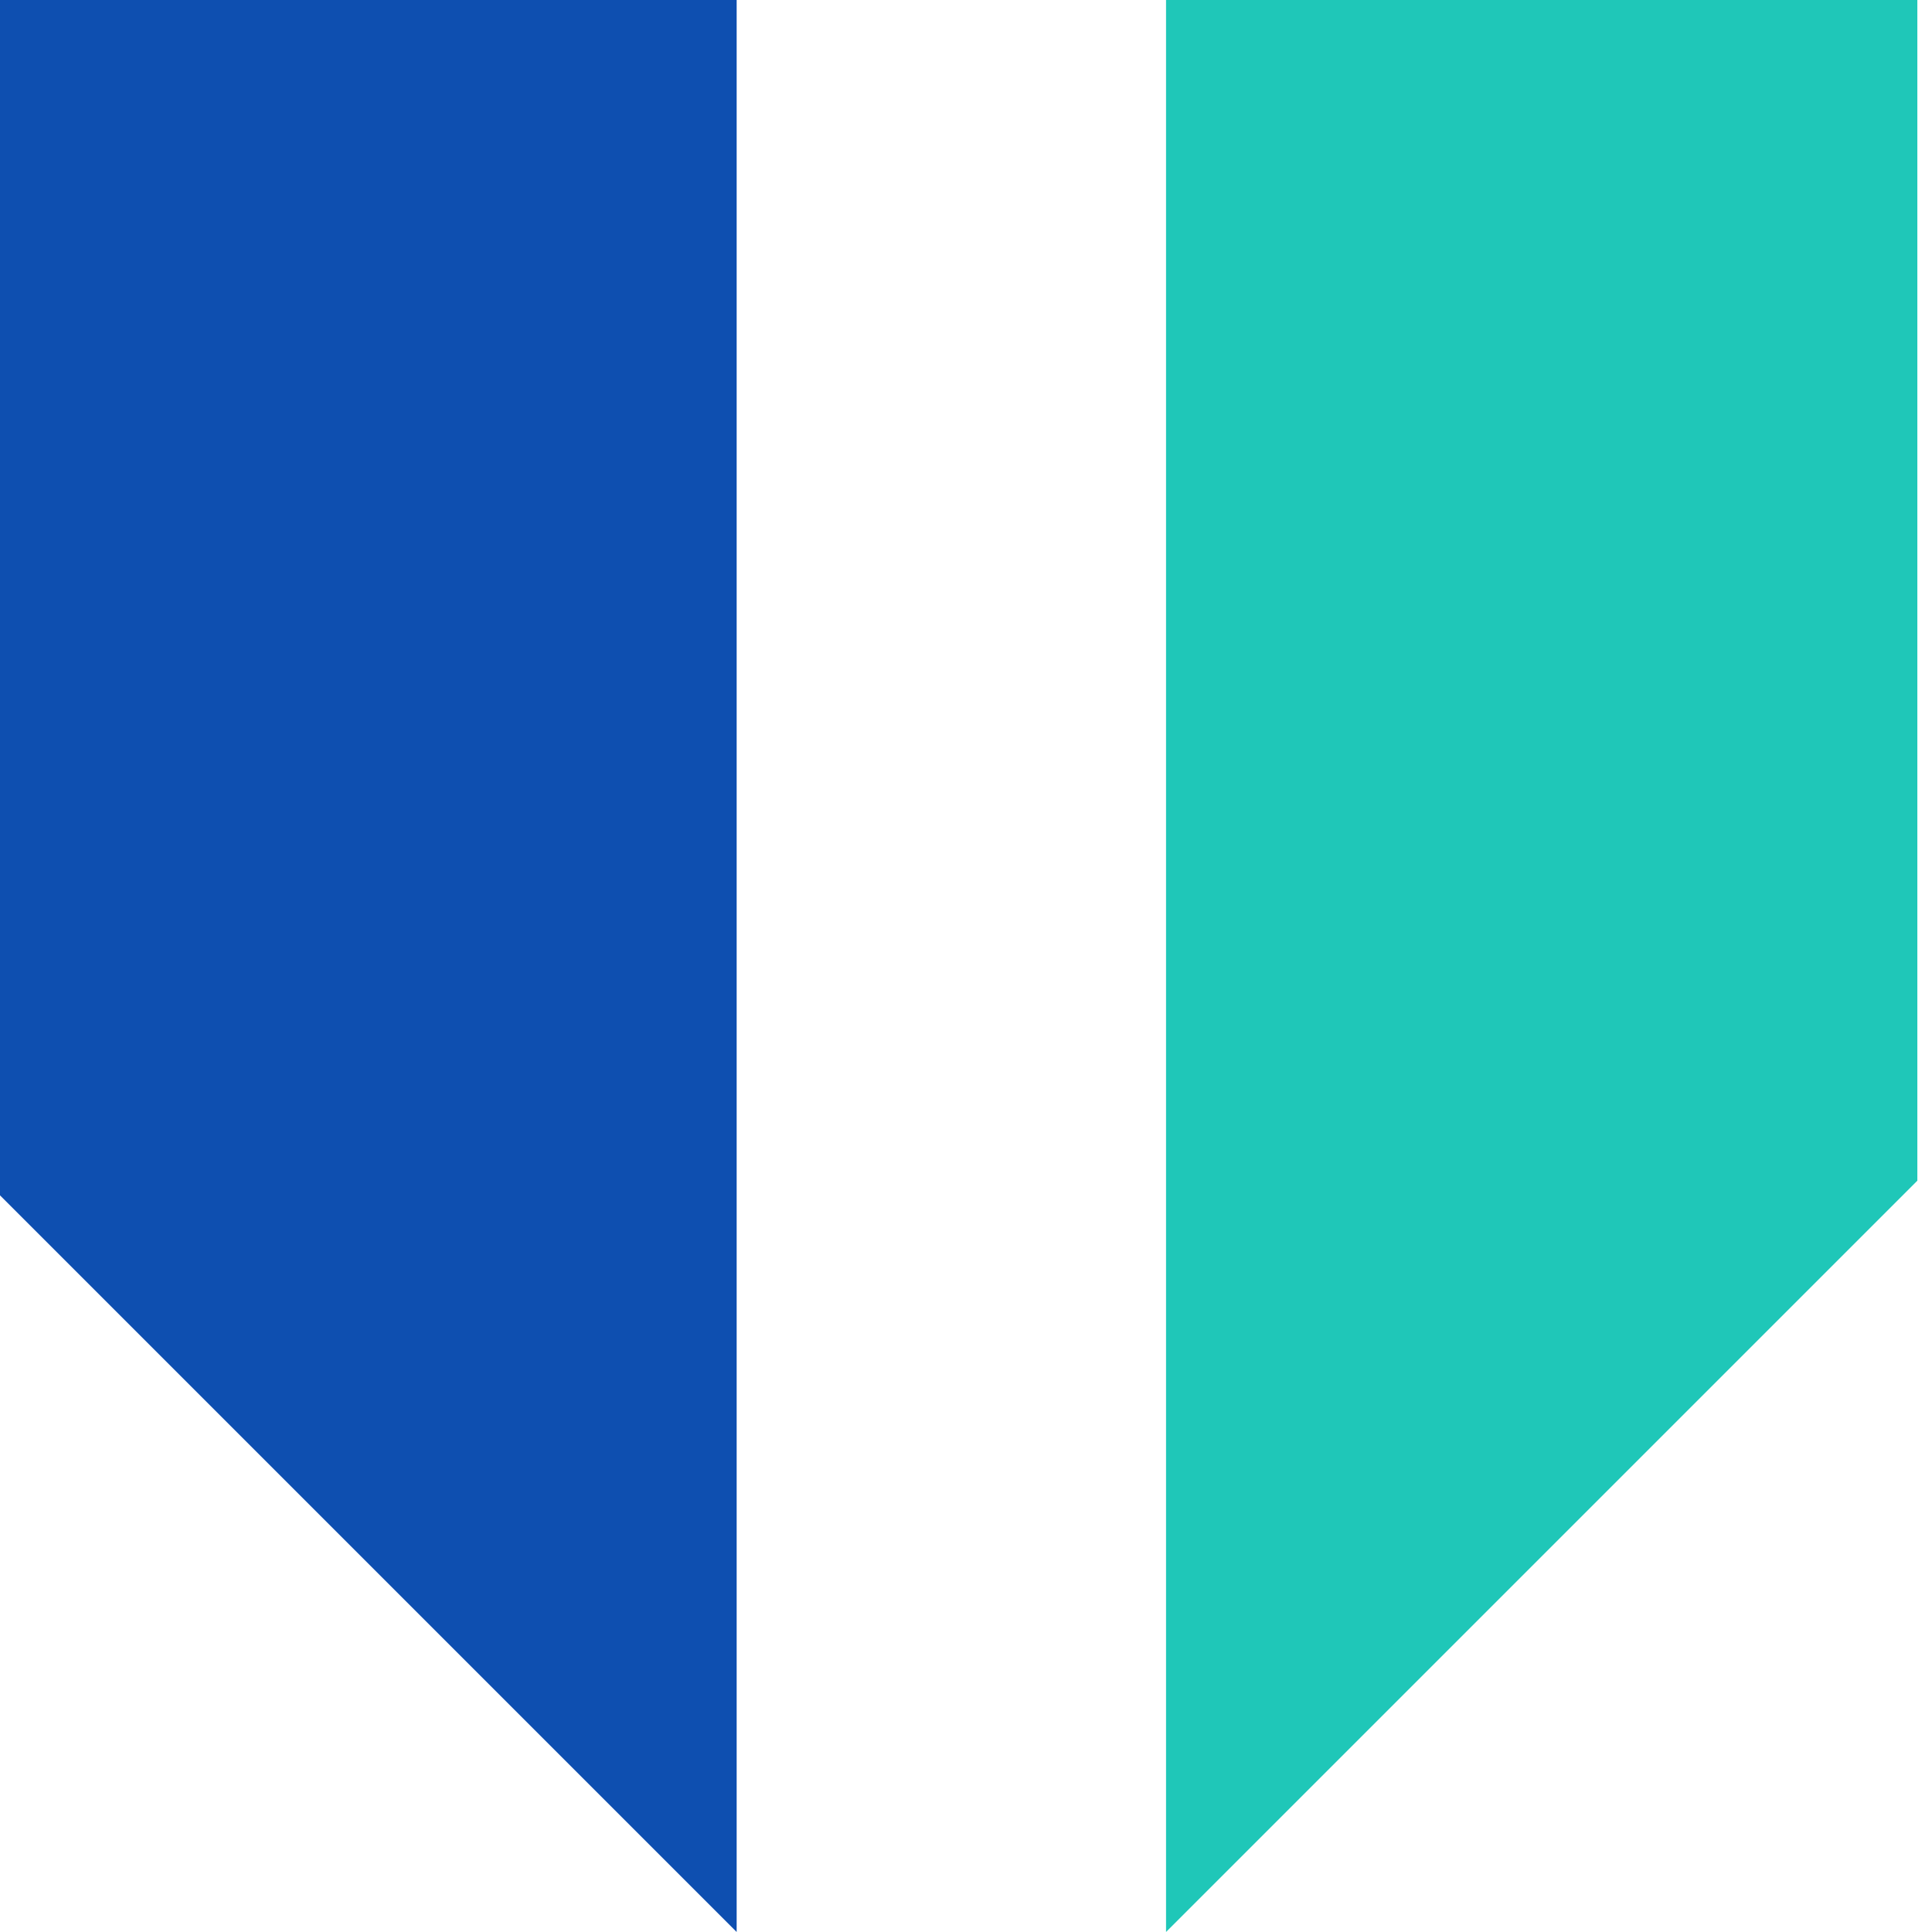 <svg width="24" height="24" viewBox="0 0 24 24" fill="none" xmlns="http://www.w3.org/2000/svg">
<g clip-path="url(#clip0_9_1482)">
<path d="M9.151 24L-0.182 14.667V0H9.151V24Z" fill="#0E4FB0"/>
<path d="M14.485 24V0H23.818V14.667L14.485 24Z" fill="#1FC7B8"/>
</g>
<defs>
<clipPath id="clip0_9_1482">
<rect width="24" height="24" fill="white"/>
</clipPath>
</defs>
</svg>
